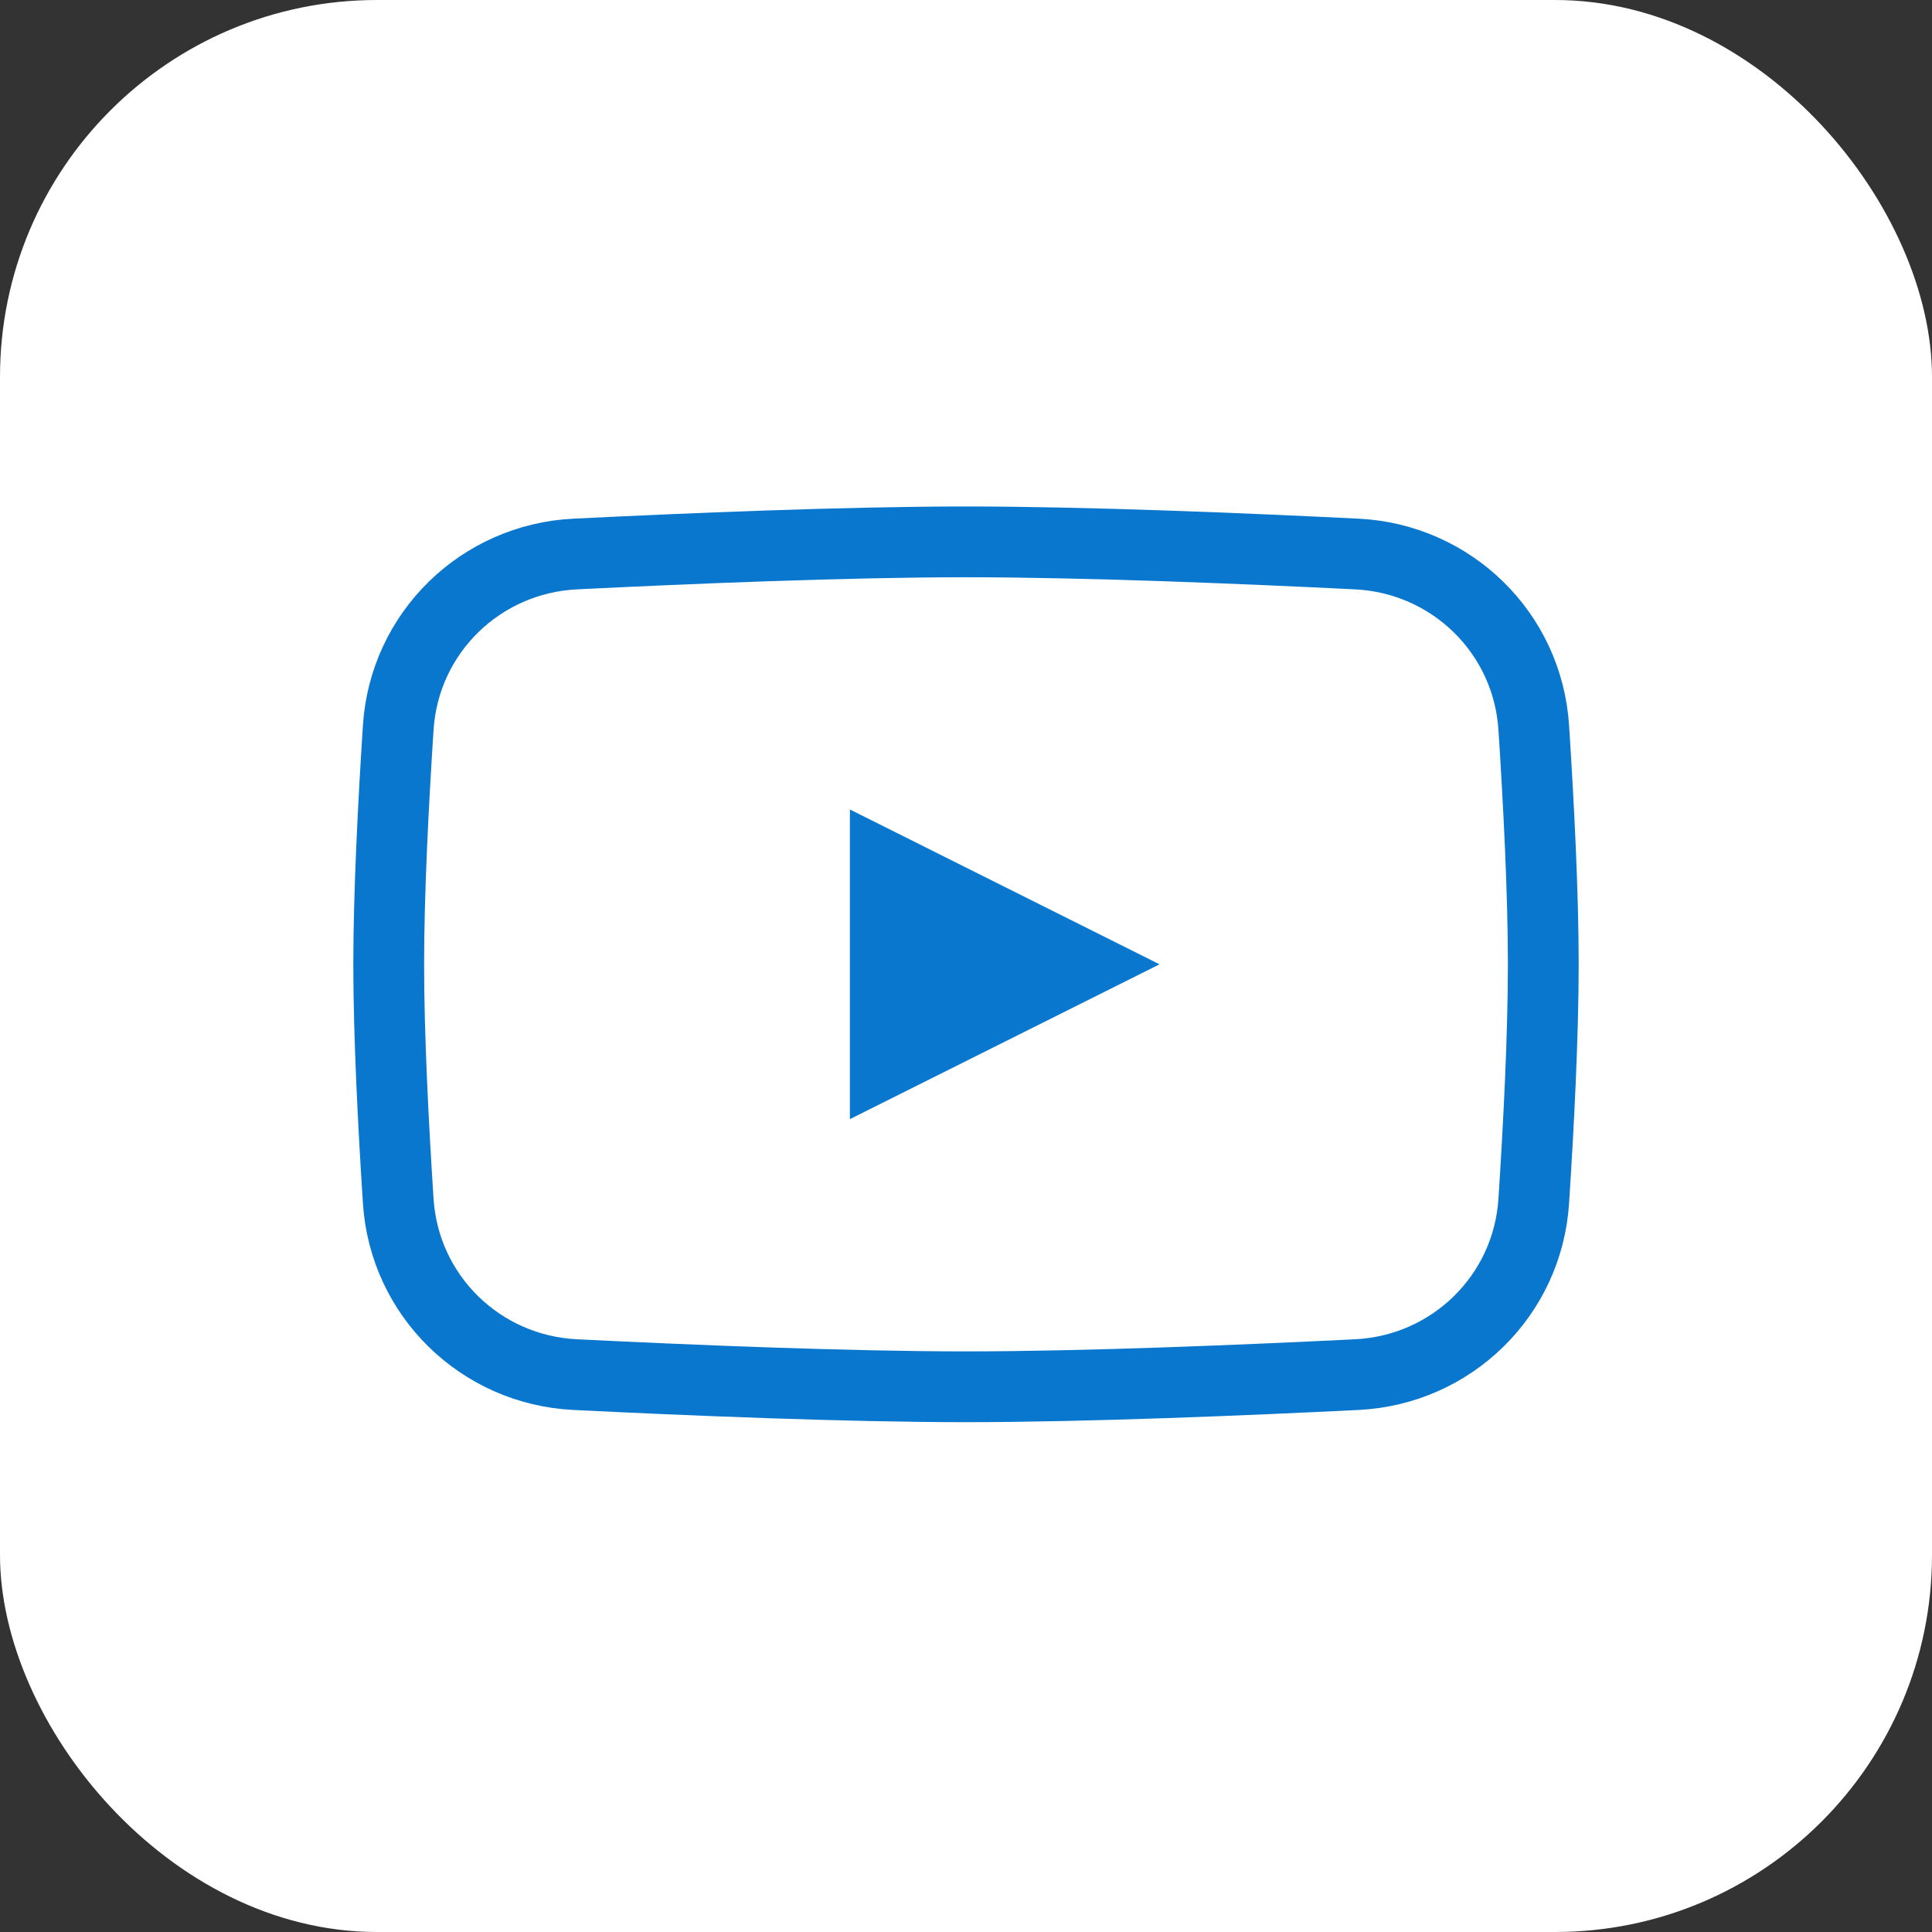 <?xml version="1.0" encoding="UTF-8"?> <svg xmlns="http://www.w3.org/2000/svg" width="164" height="164" viewBox="0 0 164 164" fill="none"><rect x="0" y="0" width="164" height="164" fill="#333333" stroke="none"/> <rect width="164" height="164" rx="32" fill="white"></rect> <path d="M82 45.996C71.772 45.996 58.239 46.562 48.812 47.029C40.796 47.427 34.328 53.713 33.806 61.755C33.4 67.996 32.996 75.741 32.996 81.857C32.996 87.973 33.4 95.718 33.806 101.96C34.328 110.001 40.796 116.288 48.812 116.685C58.239 117.152 71.772 117.718 82 117.718C92.228 117.718 105.761 117.152 115.188 116.685C123.204 116.288 129.672 110.001 130.194 101.96C130.6 95.718 131.004 87.973 131.004 81.857C131.004 75.741 130.6 67.996 130.194 61.755C129.672 53.713 123.204 47.427 115.188 47.029C105.761 46.562 92.228 45.996 82 45.996Z" stroke="#0977CD" stroke-width="6.008"></path> <path d="M72.143 68.714V95L98.428 81.857L72.143 68.714Z" fill="#0977CD"></path> </svg> 